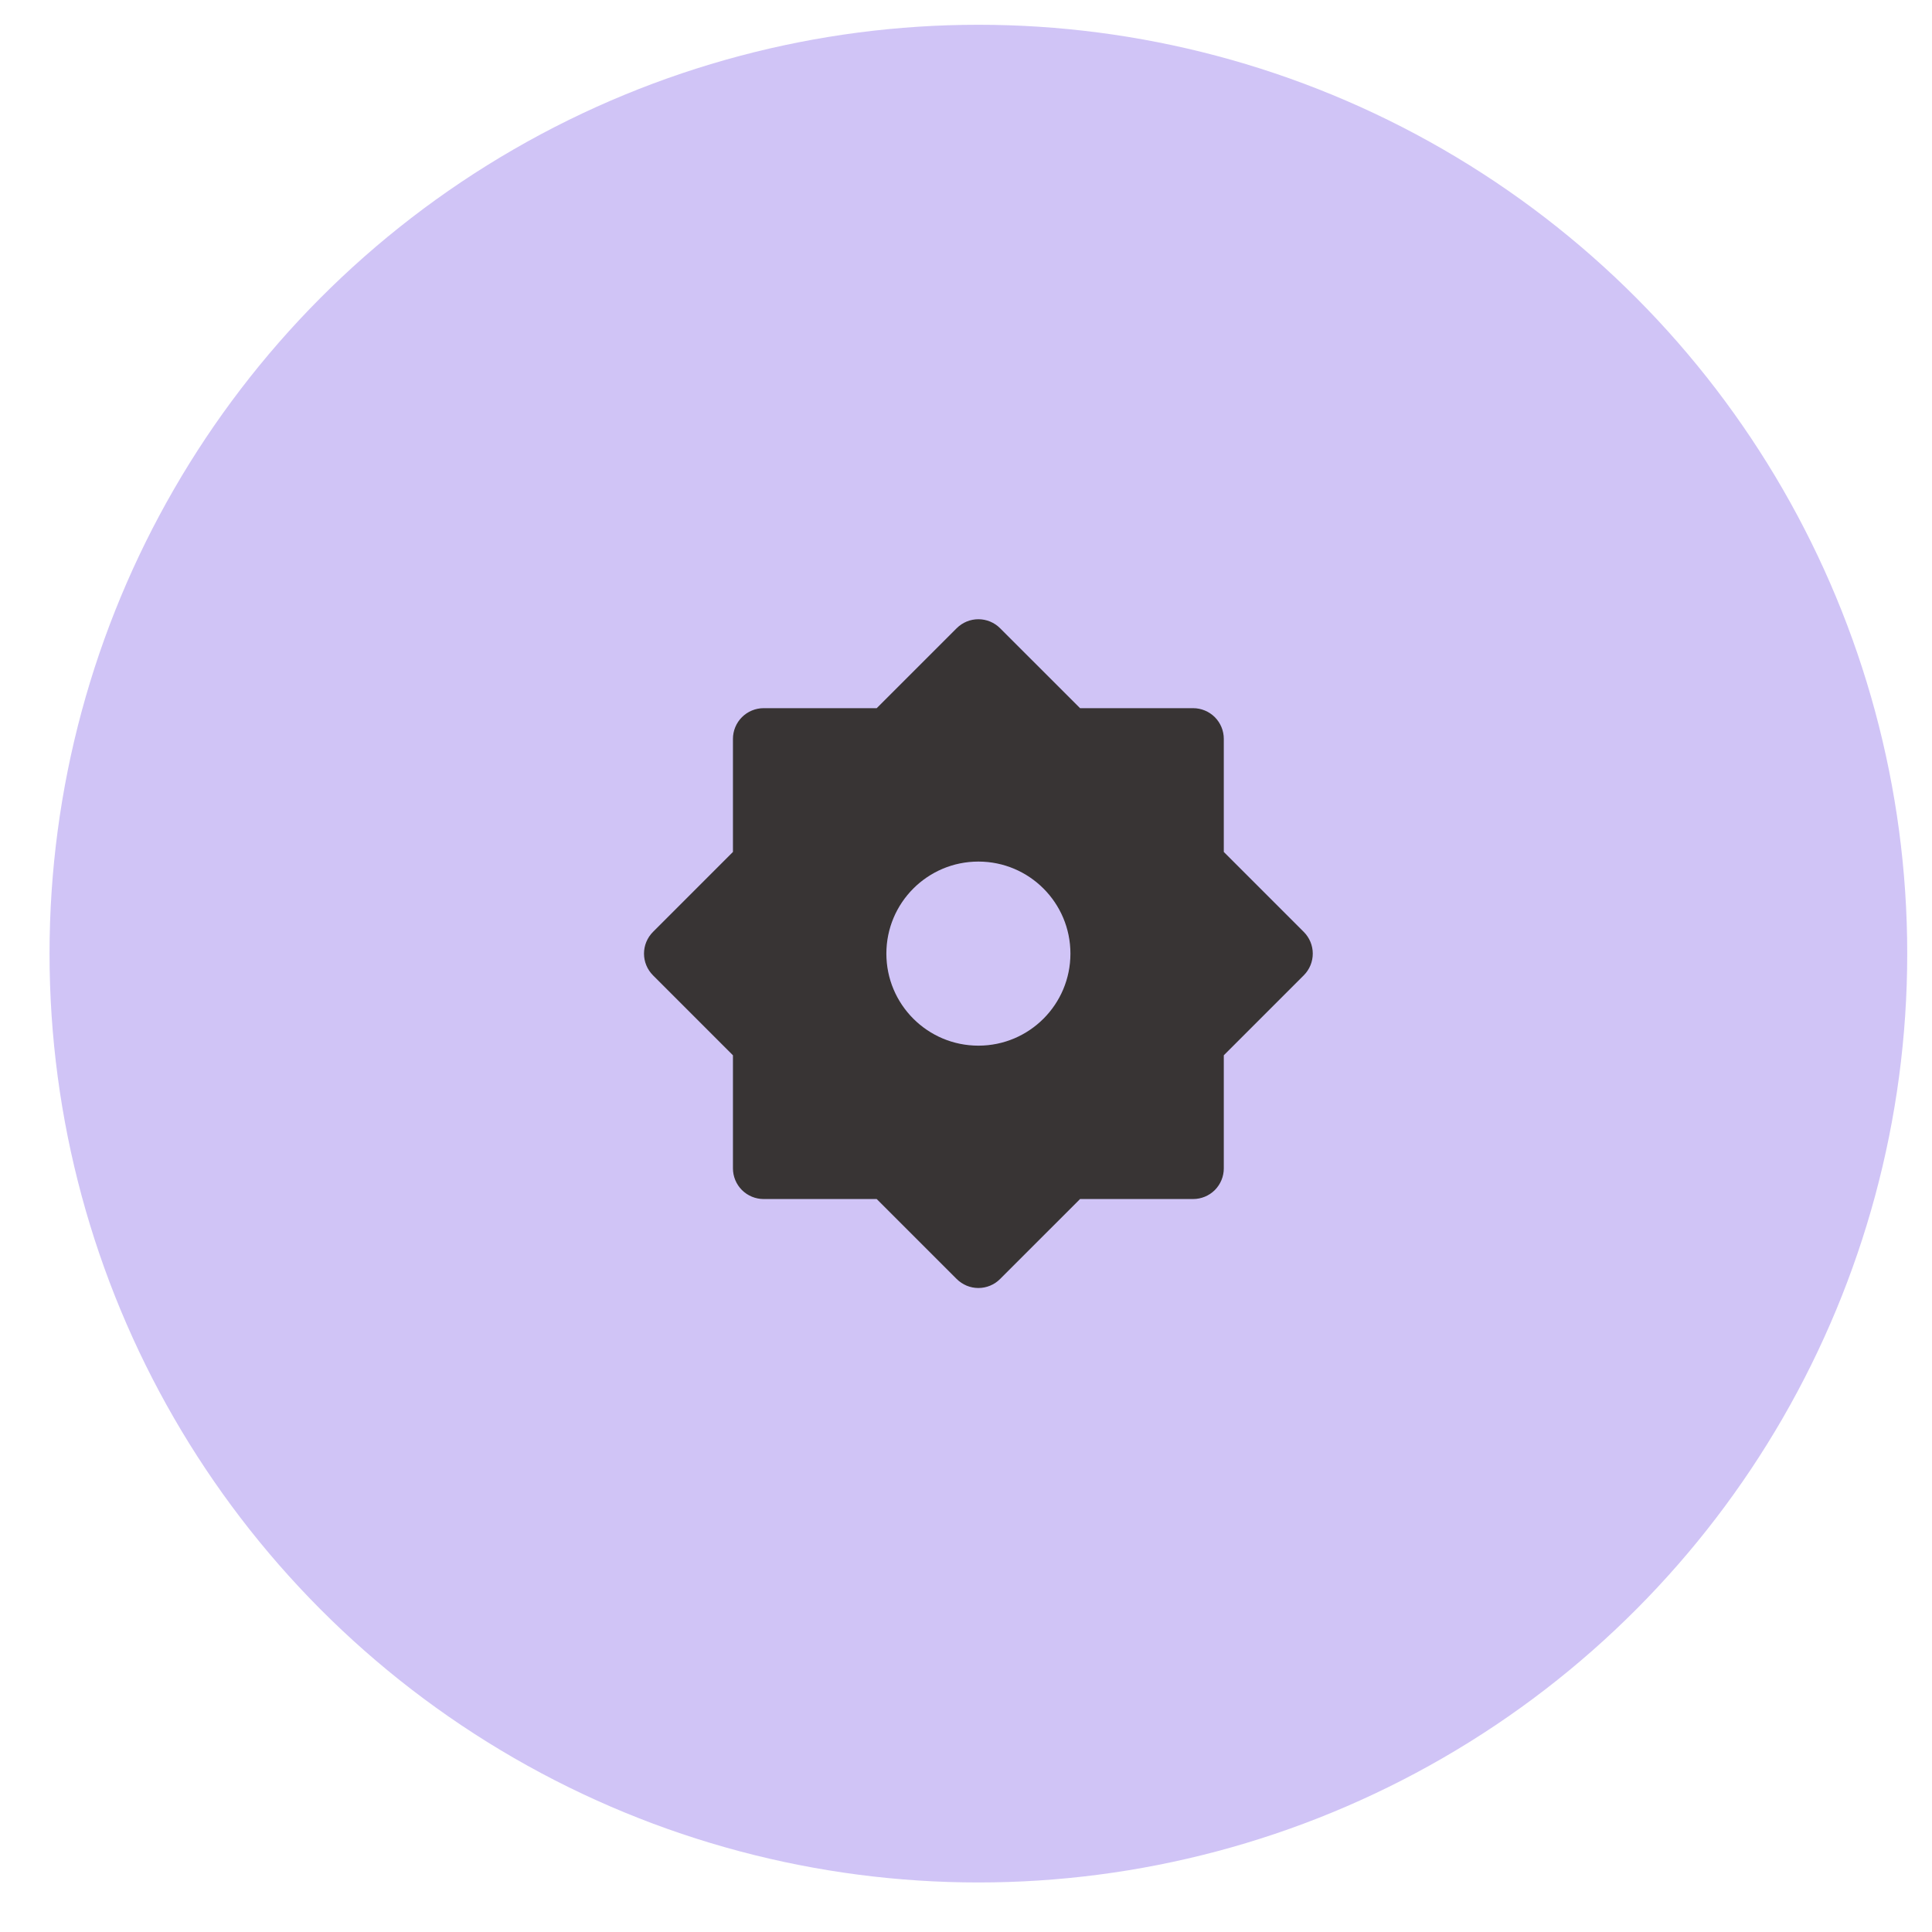 <svg width="78" height="78" viewBox="0 0 78 78" fill="none" xmlns="http://www.w3.org/2000/svg">
<circle cx="39.5" cy="38.5" r="37.5" fill="#D0C4F6"/>
<path fill-rule="evenodd" clip-rule="evenodd" d="M38.624 25.363L35.395 28.591H30.83C30.502 28.591 30.187 28.722 29.954 28.954C29.722 29.187 29.591 29.502 29.591 29.83V34.395L26.363 37.624C26.13 37.857 26 38.172 26 38.5C26 38.828 26.13 39.143 26.363 39.376L29.591 42.605V47.17C29.591 47.498 29.722 47.813 29.954 48.046C30.187 48.278 30.502 48.408 30.83 48.408H35.395L38.624 51.637C38.857 51.87 39.172 52 39.5 52C39.828 52 40.143 51.87 40.376 51.637L43.605 48.408H48.17C48.498 48.408 48.813 48.278 49.046 48.046C49.278 47.813 49.408 47.498 49.408 47.17V42.605L52.637 39.376C52.87 39.143 53 38.828 53 38.5C53 38.172 52.87 37.857 52.637 37.624L49.408 34.395V29.83C49.408 29.502 49.278 29.187 49.046 28.954C48.813 28.722 48.498 28.591 48.17 28.591H43.605L40.376 25.363C40.143 25.13 39.828 25 39.5 25C39.172 25 38.857 25.13 38.624 25.363ZM39.501 42.216C41.553 42.216 43.216 40.552 43.216 38.5C43.216 36.448 41.553 34.784 39.501 34.784C37.449 34.784 35.785 36.448 35.785 38.5C35.785 40.552 37.449 42.216 39.501 42.216Z" fill="#383434"/>
</svg>
